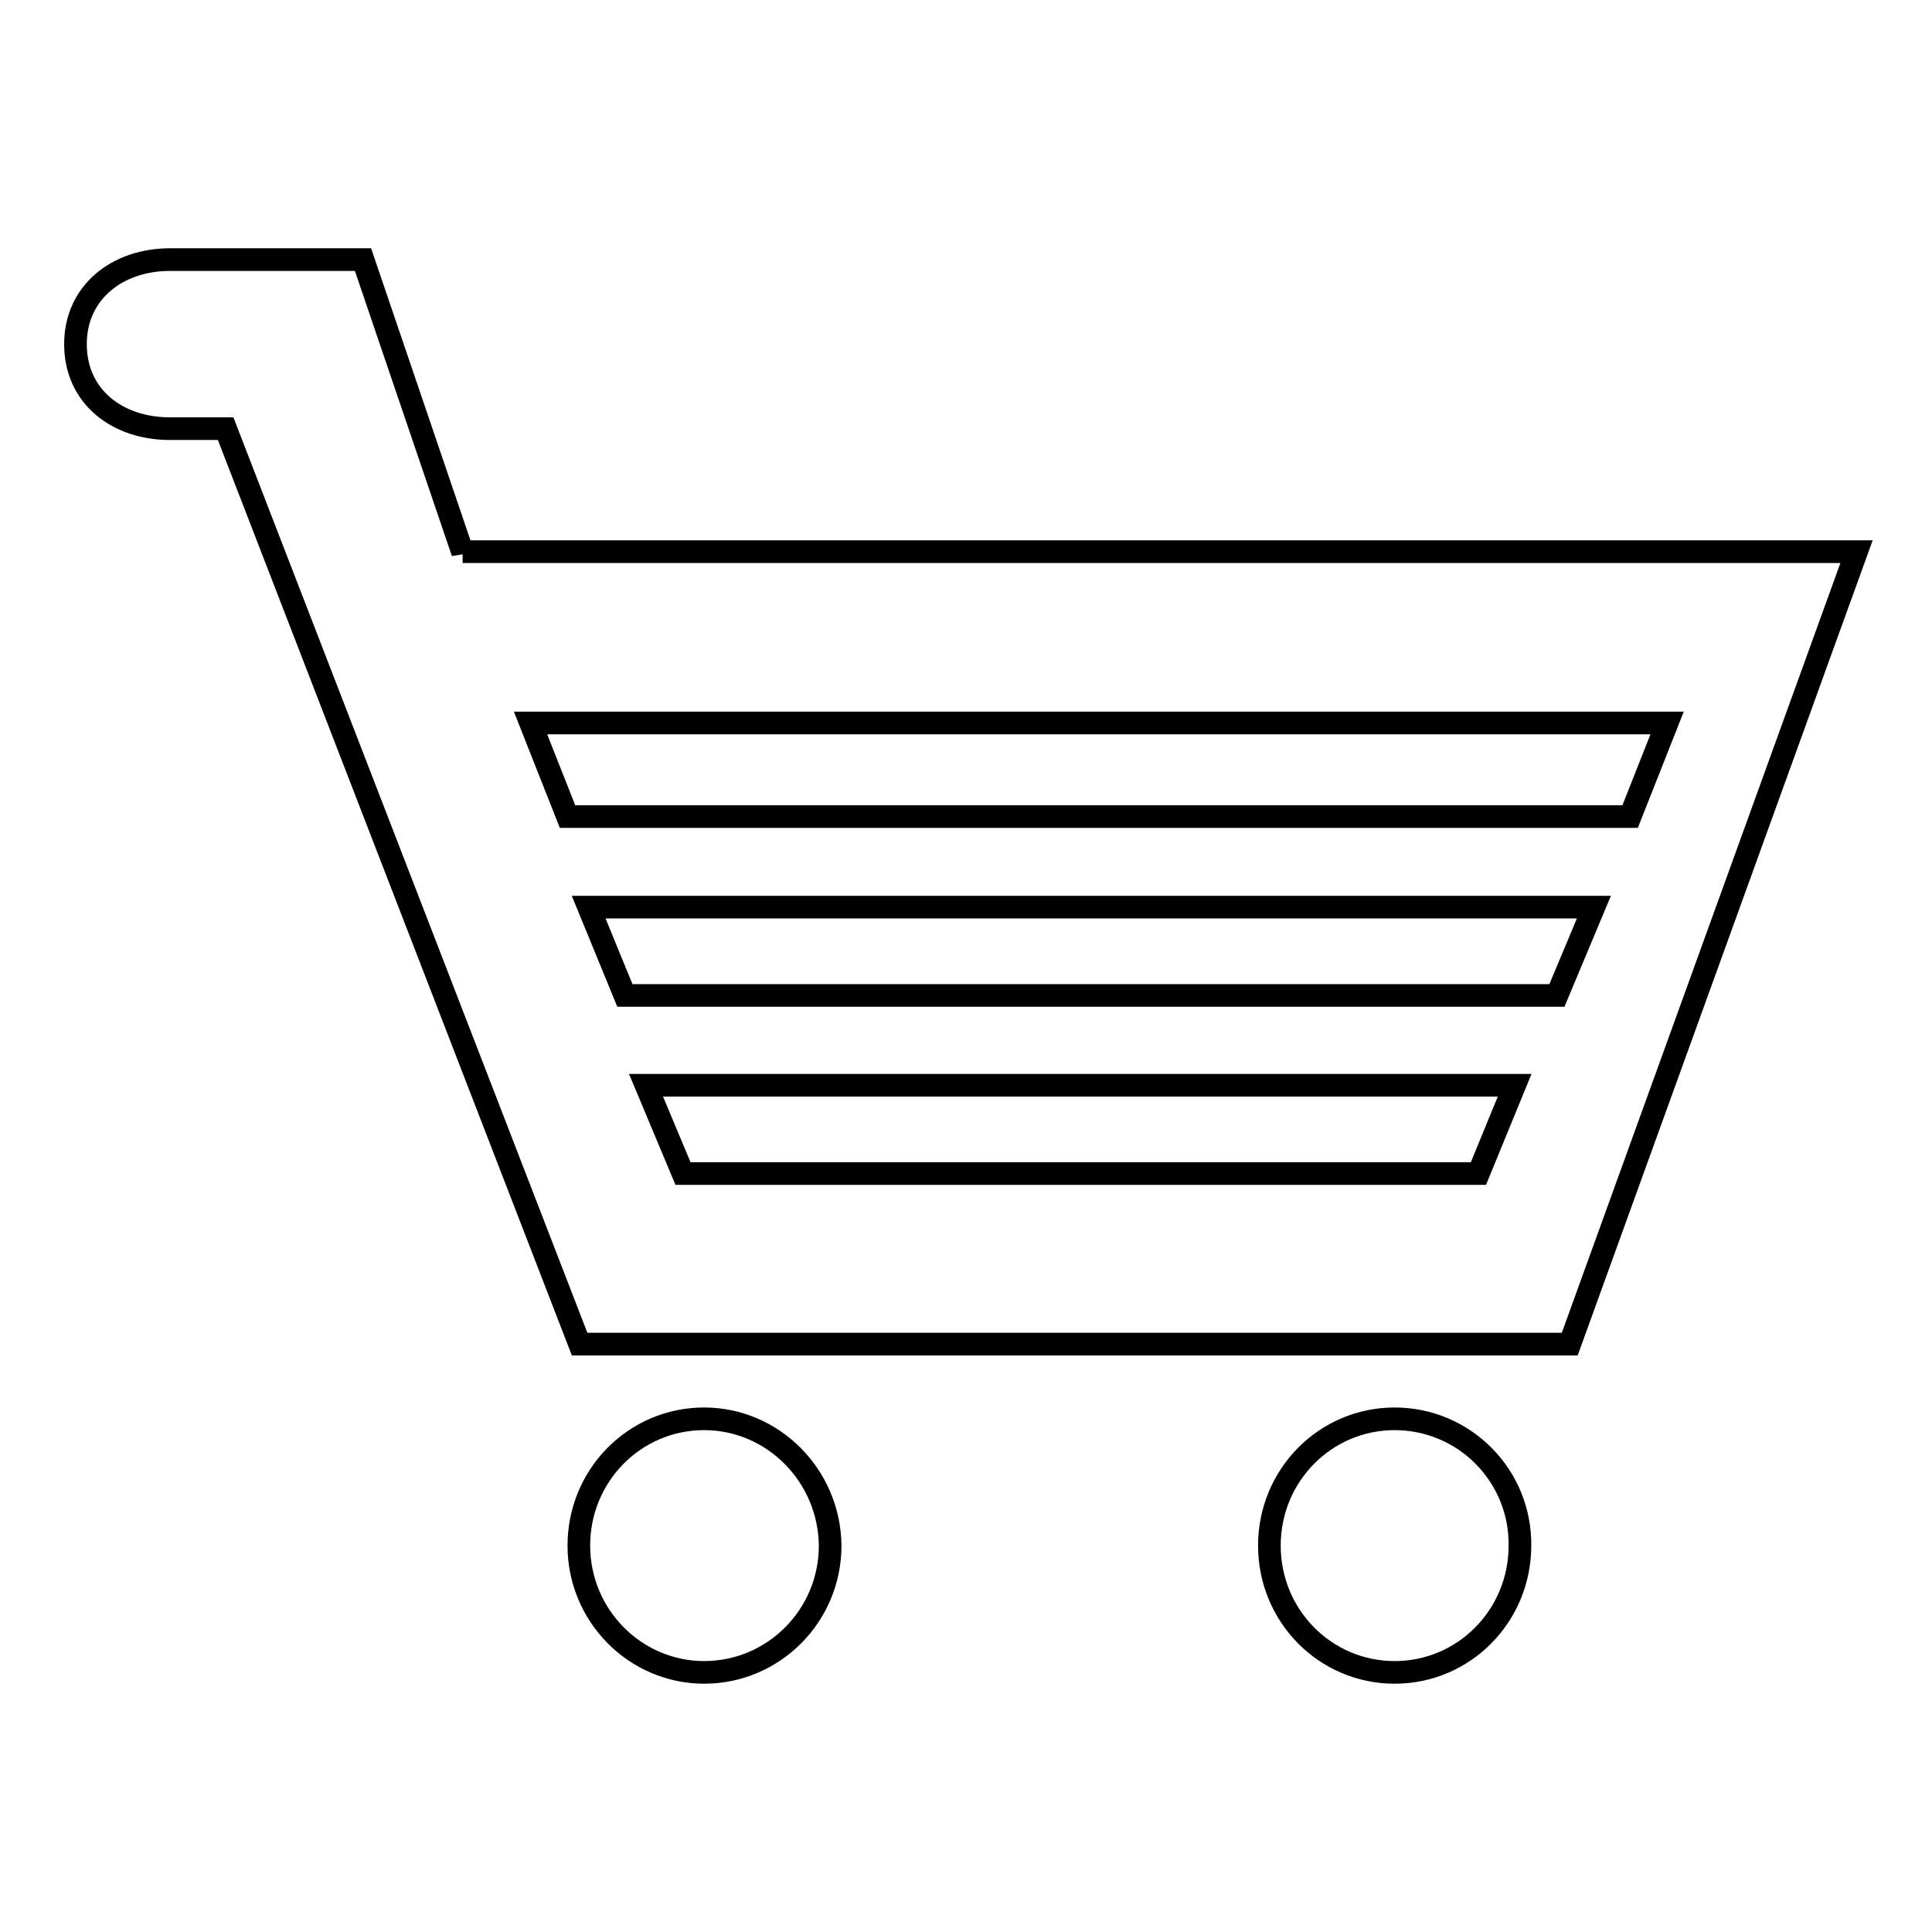 <?xml version="1.0" encoding="utf-8"?>
<!-- Svg Vector Icons : http://www.onlinewebfonts.com/icon -->
<!DOCTYPE svg PUBLIC "-//W3C//DTD SVG 1.1//EN" "http://www.w3.org/Graphics/SVG/1.1/DTD/svg11.dtd">
<svg version="1.1" xmlns="http://www.w3.org/2000/svg" xmlns:xlink="http://www.w3.org/1999/xlink" x="0px" y="0px" viewBox="0 0 256 256" enable-background="new 0 0 256 256" xml:space="preserve">
<g><g><path stroke-width="3" fill-opacity="0" stroke="#000000"  d="M93.3,188c-9.2,0-16.6,7.5-16.6,16.8c0,9.3,7.5,16.8,16.6,16.8c9.2,0,16.7-7.5,16.7-16.8C109.9,195.5,102.4,188,93.3,188z M184.8,188c-9.2,0-16.6,7.5-16.6,16.8c0,9.3,7.4,16.8,16.6,16.8c9.2,0,16.6-7.5,16.6-16.8C201.5,195.5,194,188,184.8,188z M61.3,73.2L48.1,34.4H22.5c-6.9,0-12.5,4.3-12.5,11.2c0,7,5.6,11.2,12.5,11.2h7.4l46.9,121.3H208l38-105H61.3z M195.9,155.5H90.5l-4.9-11.7h115.1L195.9,155.5z M206.3,131.9H82.8L78,120.2h133.2L206.3,131.9z M75.2,108.2l-4.9-12.4h150.6l-4.9,12.4H75.2z"/></g></g>
</svg>